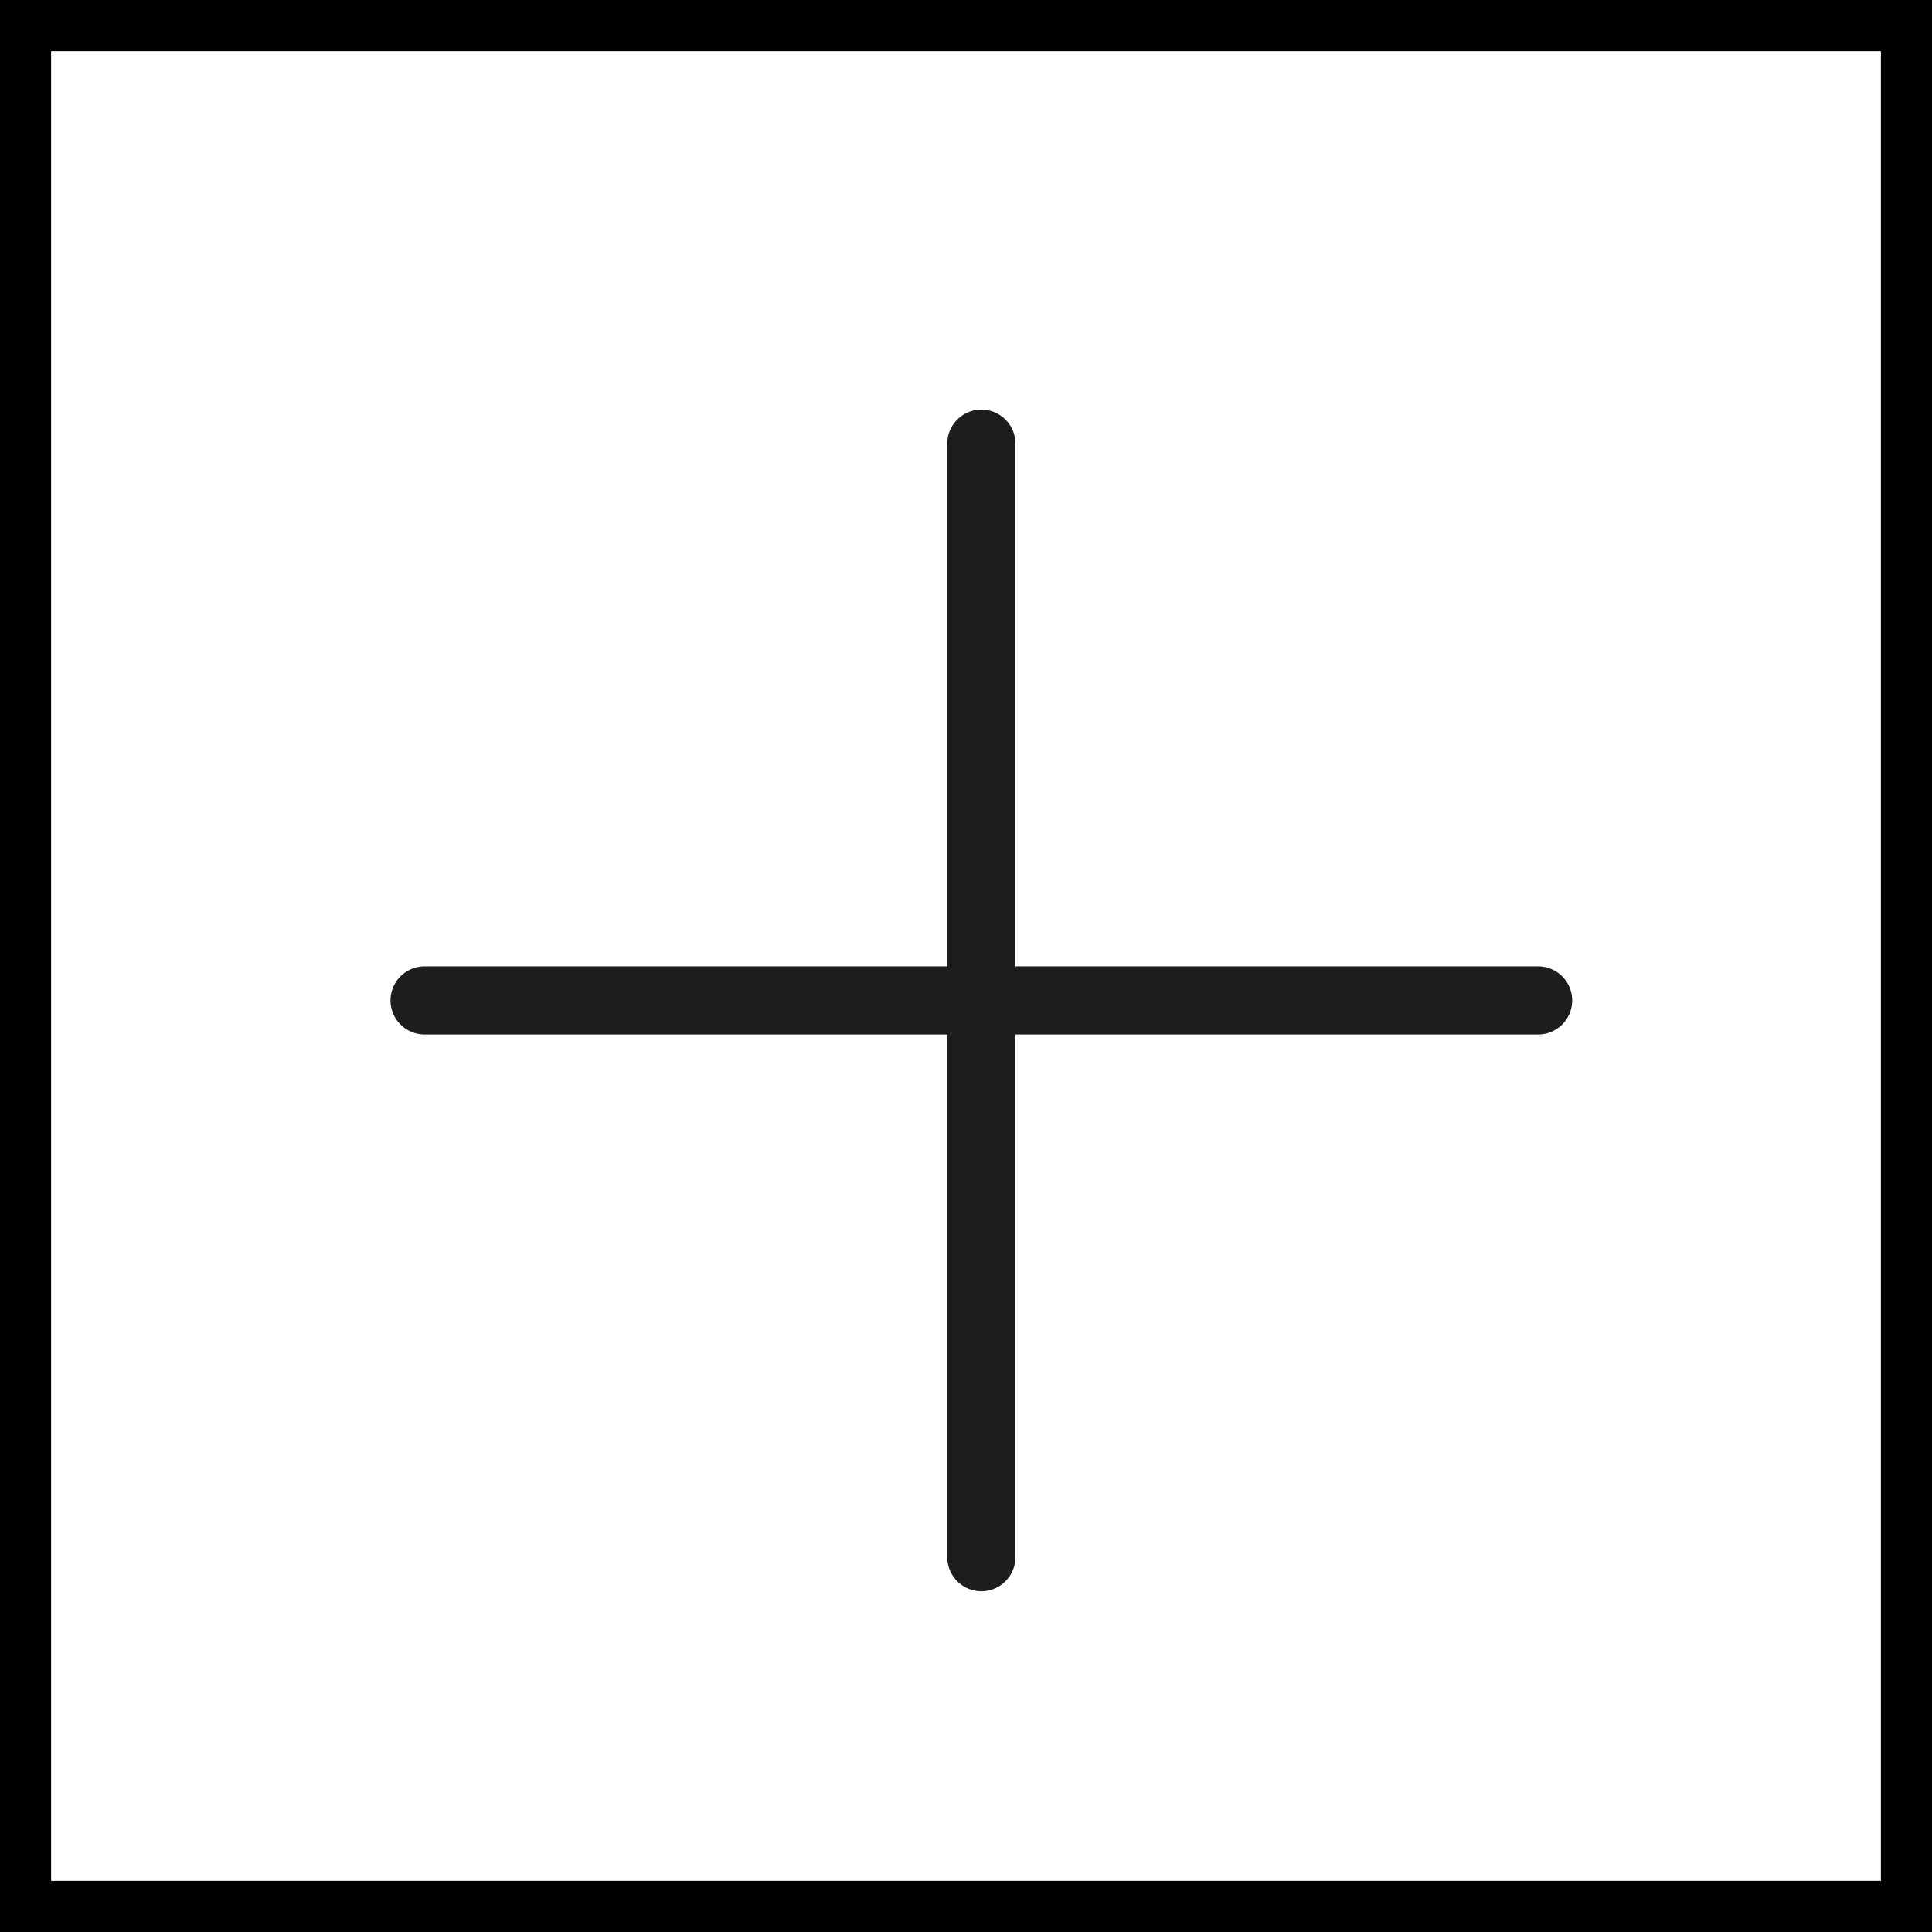 <?xml version="1.0" encoding="UTF-8"?>
<svg id="Layer_1" data-name="Layer 1" xmlns="http://www.w3.org/2000/svg" viewBox="0 0 28.35 28.35">
  <defs>
    <style>
      .cls-1, .cls-2 {
        fill: none;
      }

      .cls-2 {
        stroke: #1d1d1b;
        stroke-linecap: round;
      }
    </style>
  </defs>
  <rect class="cls-1" x=".35" width="27.56" height="28.35"/>
  <path d="M27.6.75v26.85H.75V.75h26.85M28.35,0H0v28.35h28.35V0h0Z"/>
  <g>
    <line class="cls-2" x1="14.4" y1="6.51" x2="14.4" y2="22.85"/>
    <line class="cls-2" x1="6.23" y1="14.68" x2="22.57" y2="14.68"/>
  </g>
</svg>